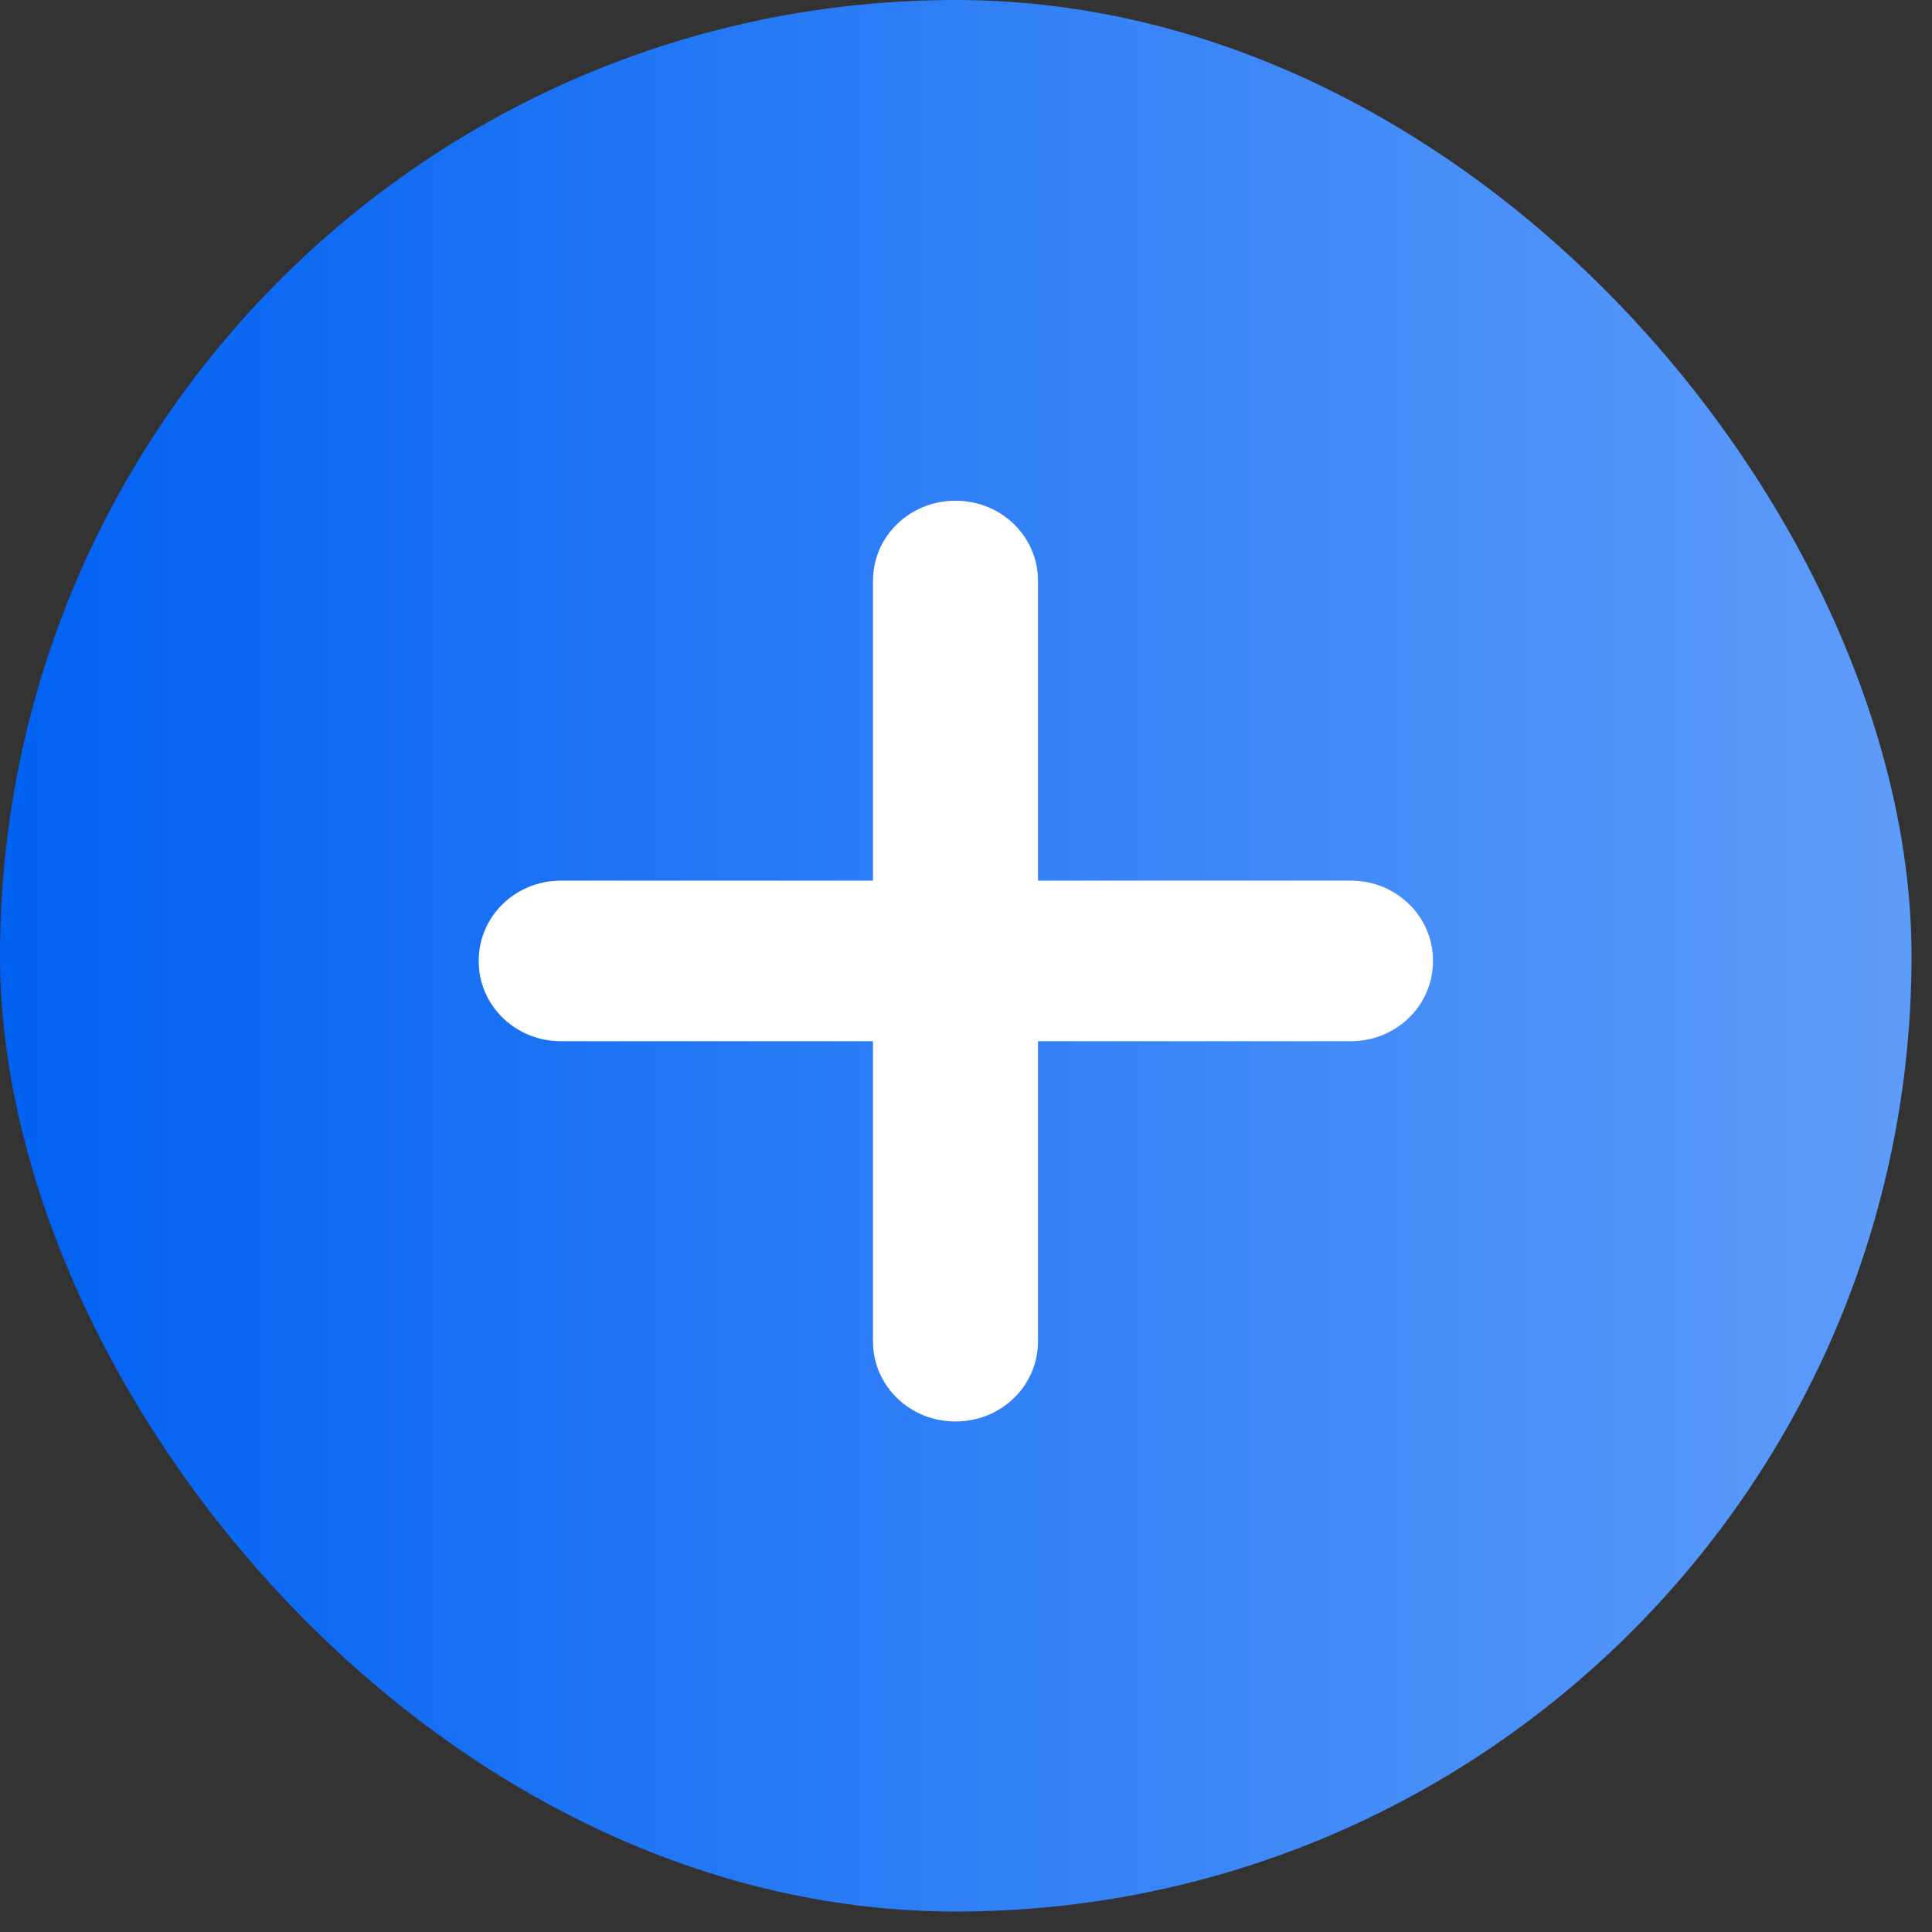 <svg width="27" height="27" viewBox="0 0 27 27" fill="none" xmlns="http://www.w3.org/2000/svg">
<rect x="0" y="0" width="27" height="27" fill="#333333" stroke="none"/>
<path d="M13.338 19.793L13.338 16.379" stroke="#1B1B1B" stroke-width="0.309"/>
<rect width="26.714" height="26.714" rx="13.357" fill="url(#paint0_linear_1195_2661)"/>
<path d="M19.718 13.434L19.718 13.424C19.718 12.977 19.343 12.615 18.879 12.615L7.837 12.615C7.373 12.615 6.998 12.977 6.998 13.424L6.998 13.434C6.998 13.881 7.373 14.243 7.837 14.243L18.879 14.243C19.343 14.243 19.718 13.881 19.718 13.434Z" fill="white" stroke="white" stroke-width="0.616"/>
<path d="M13.348 19.557L13.358 19.557C13.822 19.557 14.198 19.195 14.198 18.748L14.198 8.114C14.198 7.668 13.822 7.306 13.358 7.306L13.348 7.306C12.884 7.306 12.508 7.668 12.508 8.114L12.508 18.748C12.508 19.195 12.884 19.557 13.348 19.557Z" fill="white" stroke="white" stroke-width="0.616"/>
<defs>
<linearGradient id="paint0_linear_1195_2661" x1="-0.182" y1="13.489" x2="44.2" y2="13.489" gradientUnits="userSpaceOnUse">
<stop stop-color="#0061F2"/>
<stop offset="1" stop-color="#9BC3FF"/>
</linearGradient>
</defs>
</svg>
